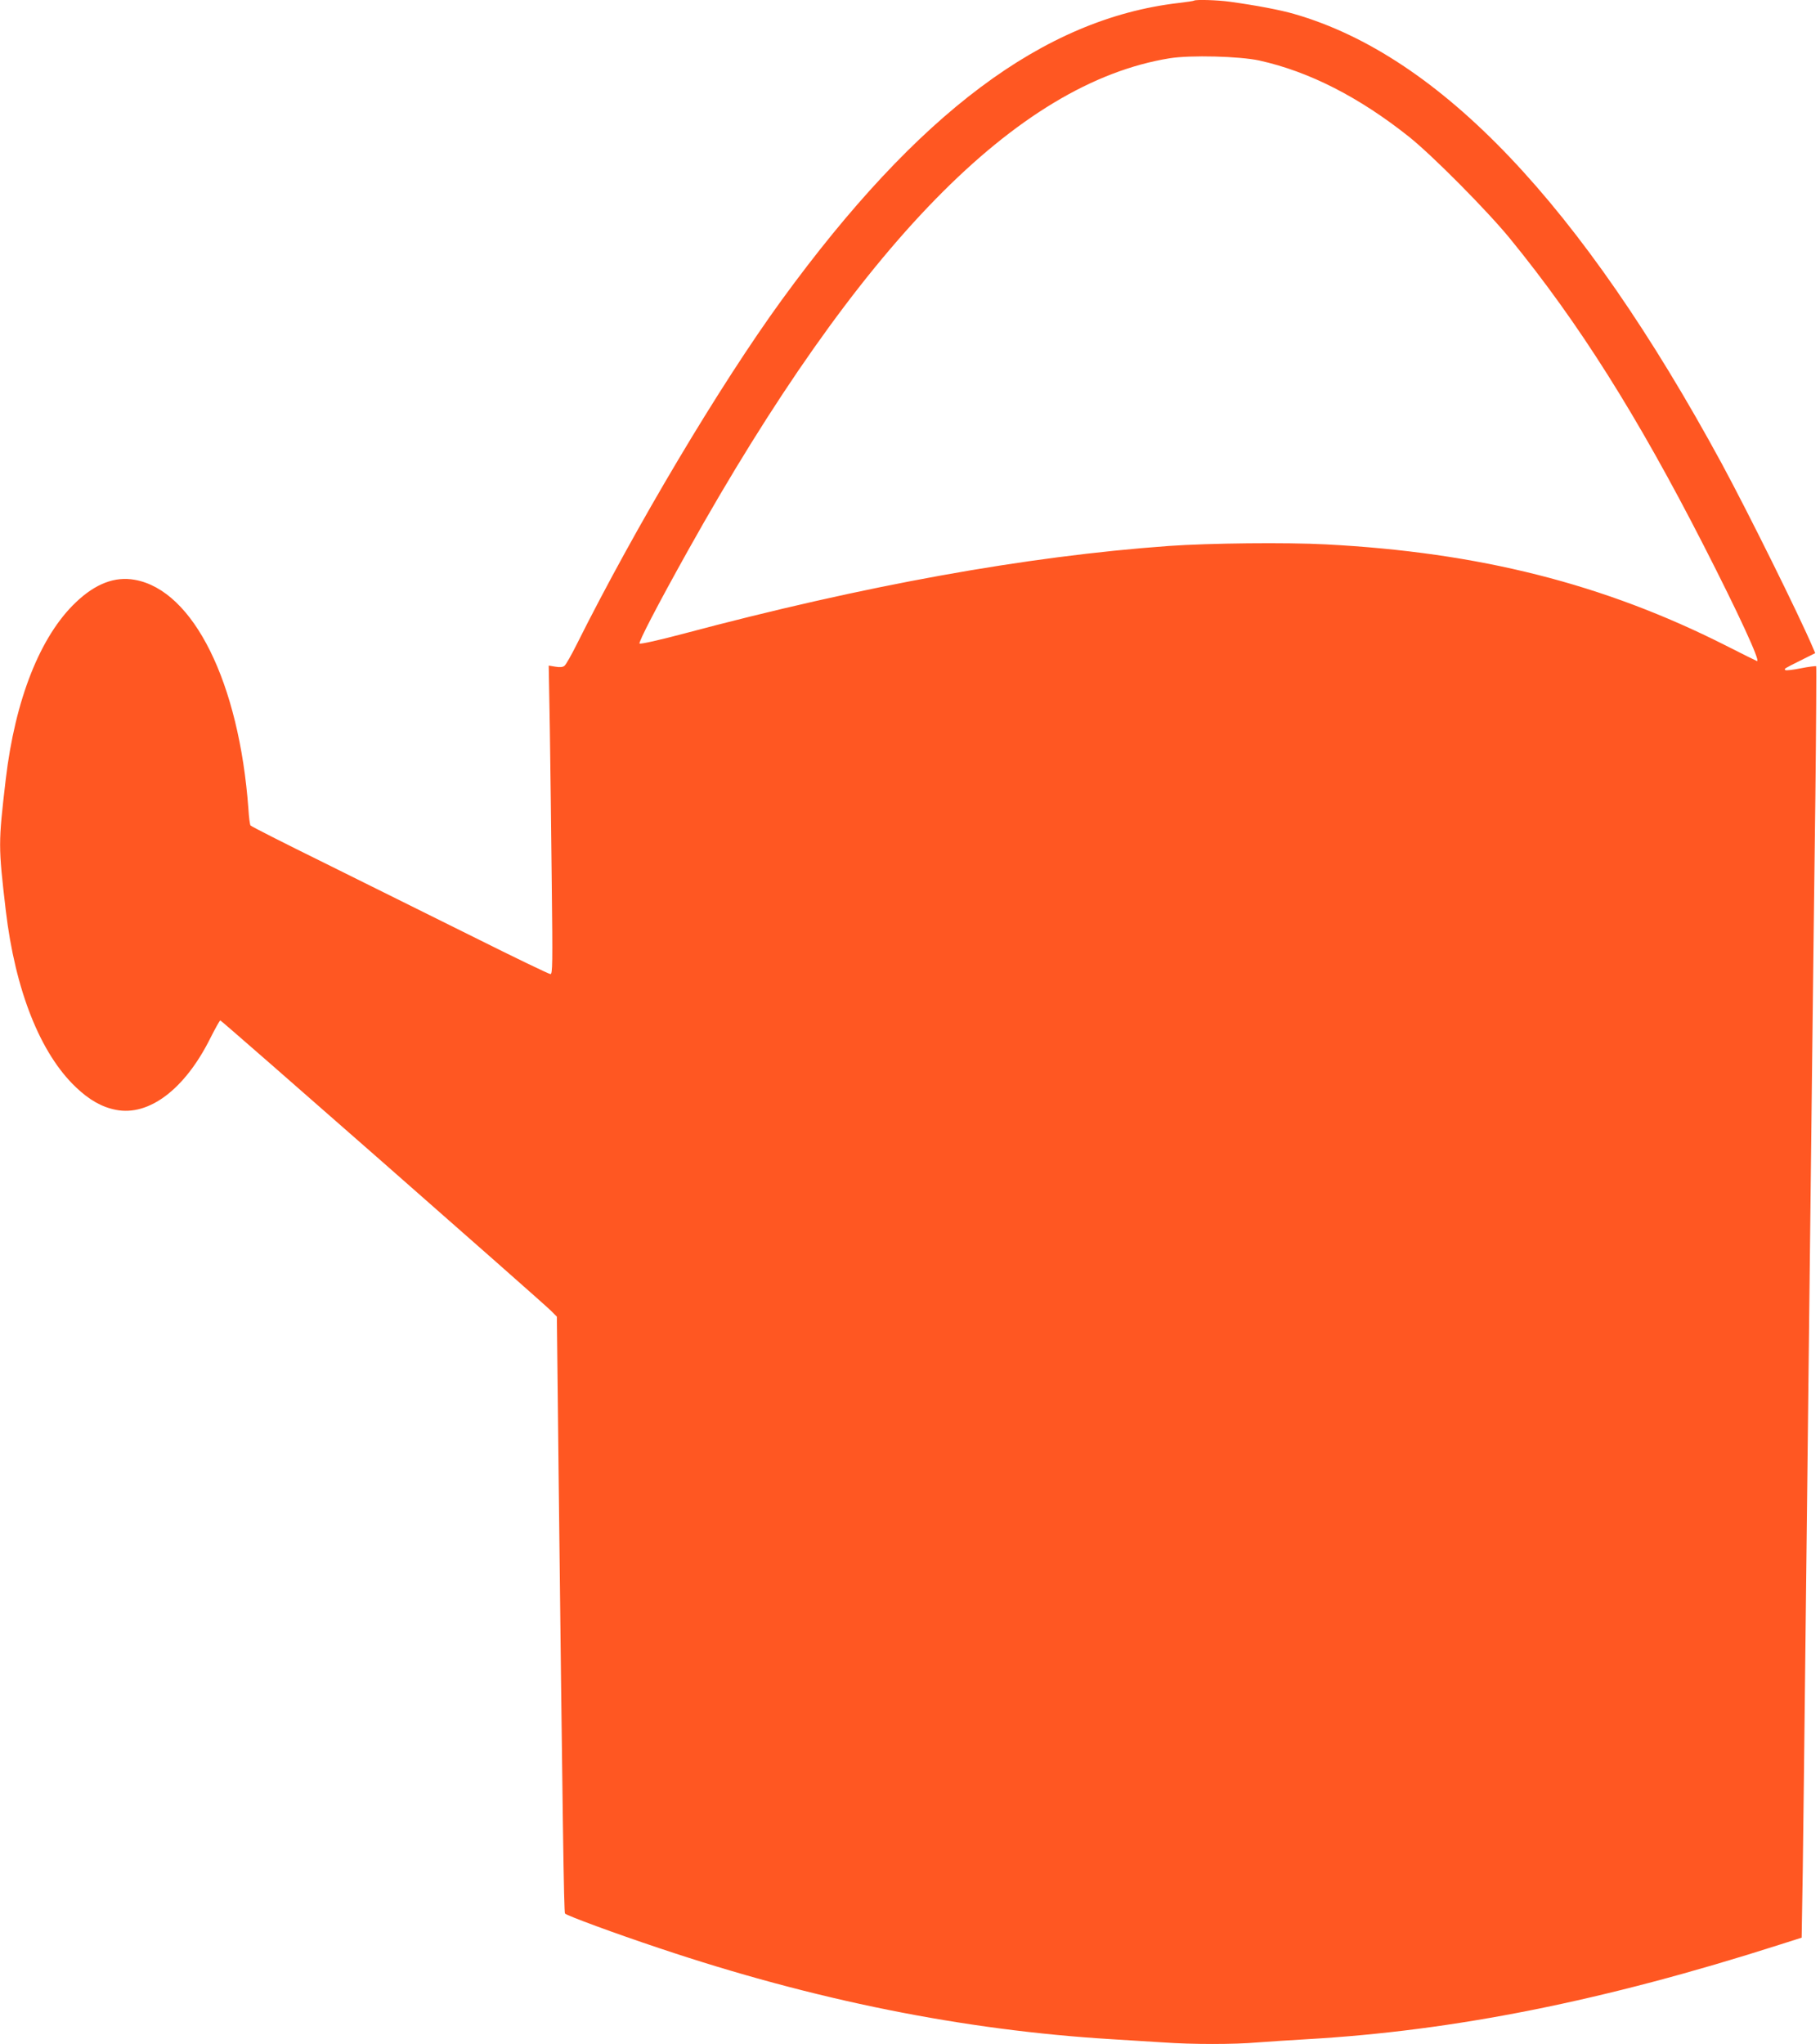 <?xml version="1.0" standalone="no"?>
<!DOCTYPE svg PUBLIC "-//W3C//DTD SVG 20010904//EN"
 "http://www.w3.org/TR/2001/REC-SVG-20010904/DTD/svg10.dtd">
<svg version="1.0" xmlns="http://www.w3.org/2000/svg"
 width="1140pt" height="1280pt" viewBox="0 0 1140 1280"
 preserveAspectRatio="xMidYMid meet">
<g transform="translate(0,1280) scale(0.1,-0.1)"
fill="#ff5722" stroke="none">
<path d="M7479 12796 c-2 -2 -47 -9 -99 -15 -844 -99 -1631 -689 -2483 -1859
-387 -532 -916 -1420 -1285 -2158 -33 -66 -67 -126 -76 -133 -10 -9 -28 -11
-57 -6 l-42 7 7 -393 c3 -217 9 -652 12 -966 6 -510 5 -573 -8 -573 -9 0 -229
106 -489 236 -261 130 -679 337 -929 461 -250 123 -457 228 -461 234 -4 6 -10
52 -13 103 -58 791 -344 1369 -711 1435 -125 23 -247 -24 -369 -140 -224 -212
-381 -609 -440 -1109 -47 -404 -47 -416 0 -820 59 -501 216 -897 440 -1109 83
-79 162 -124 250 -141 207 -41 432 129 591 448 31 61 59 112 63 112 8 0 2014
-1761 2071 -1818 l37 -37 11 -990 c25 -2162 33 -2740 40 -2748 14 -14 315
-125 591 -217 971 -326 1907 -514 2835 -570 99 -6 244 -15 321 -20 182 -13
444 -13 592 0 65 5 203 14 307 20 926 53 1858 239 2965 593 l135 43 7 419 c3
231 11 877 17 1435 6 558 16 1384 21 1835 5 451 14 1230 20 1730 6 501 15
1276 21 1724 5 447 7 816 5 819 -3 2 -46 -3 -96 -13 -50 -10 -94 -15 -97 -11
-9 8 -9 8 95 60 l92 46 -14 33 c-86 203 -407 850 -572 1155 -882 1624 -1766
2553 -2679 2815 -87 25 -234 53 -400 76 -78 11 -217 15 -226 7z m409 -375
c312 -69 625 -229 937 -477 147 -117 492 -465 634 -639 430 -527 795 -1105
1212 -1920 218 -426 356 -725 335 -725 -2 0 -91 44 -197 98 -764 386 -1544
583 -2504 633 -246 13 -733 8 -985 -10 -897 -65 -1901 -246 -3045 -551 -143
-38 -264 -65 -269 -60 -8 8 110 236 302 580 1071 1916 2062 2930 3018 3085
130 21 438 13 562 -14z"/>
</g>
</svg>

